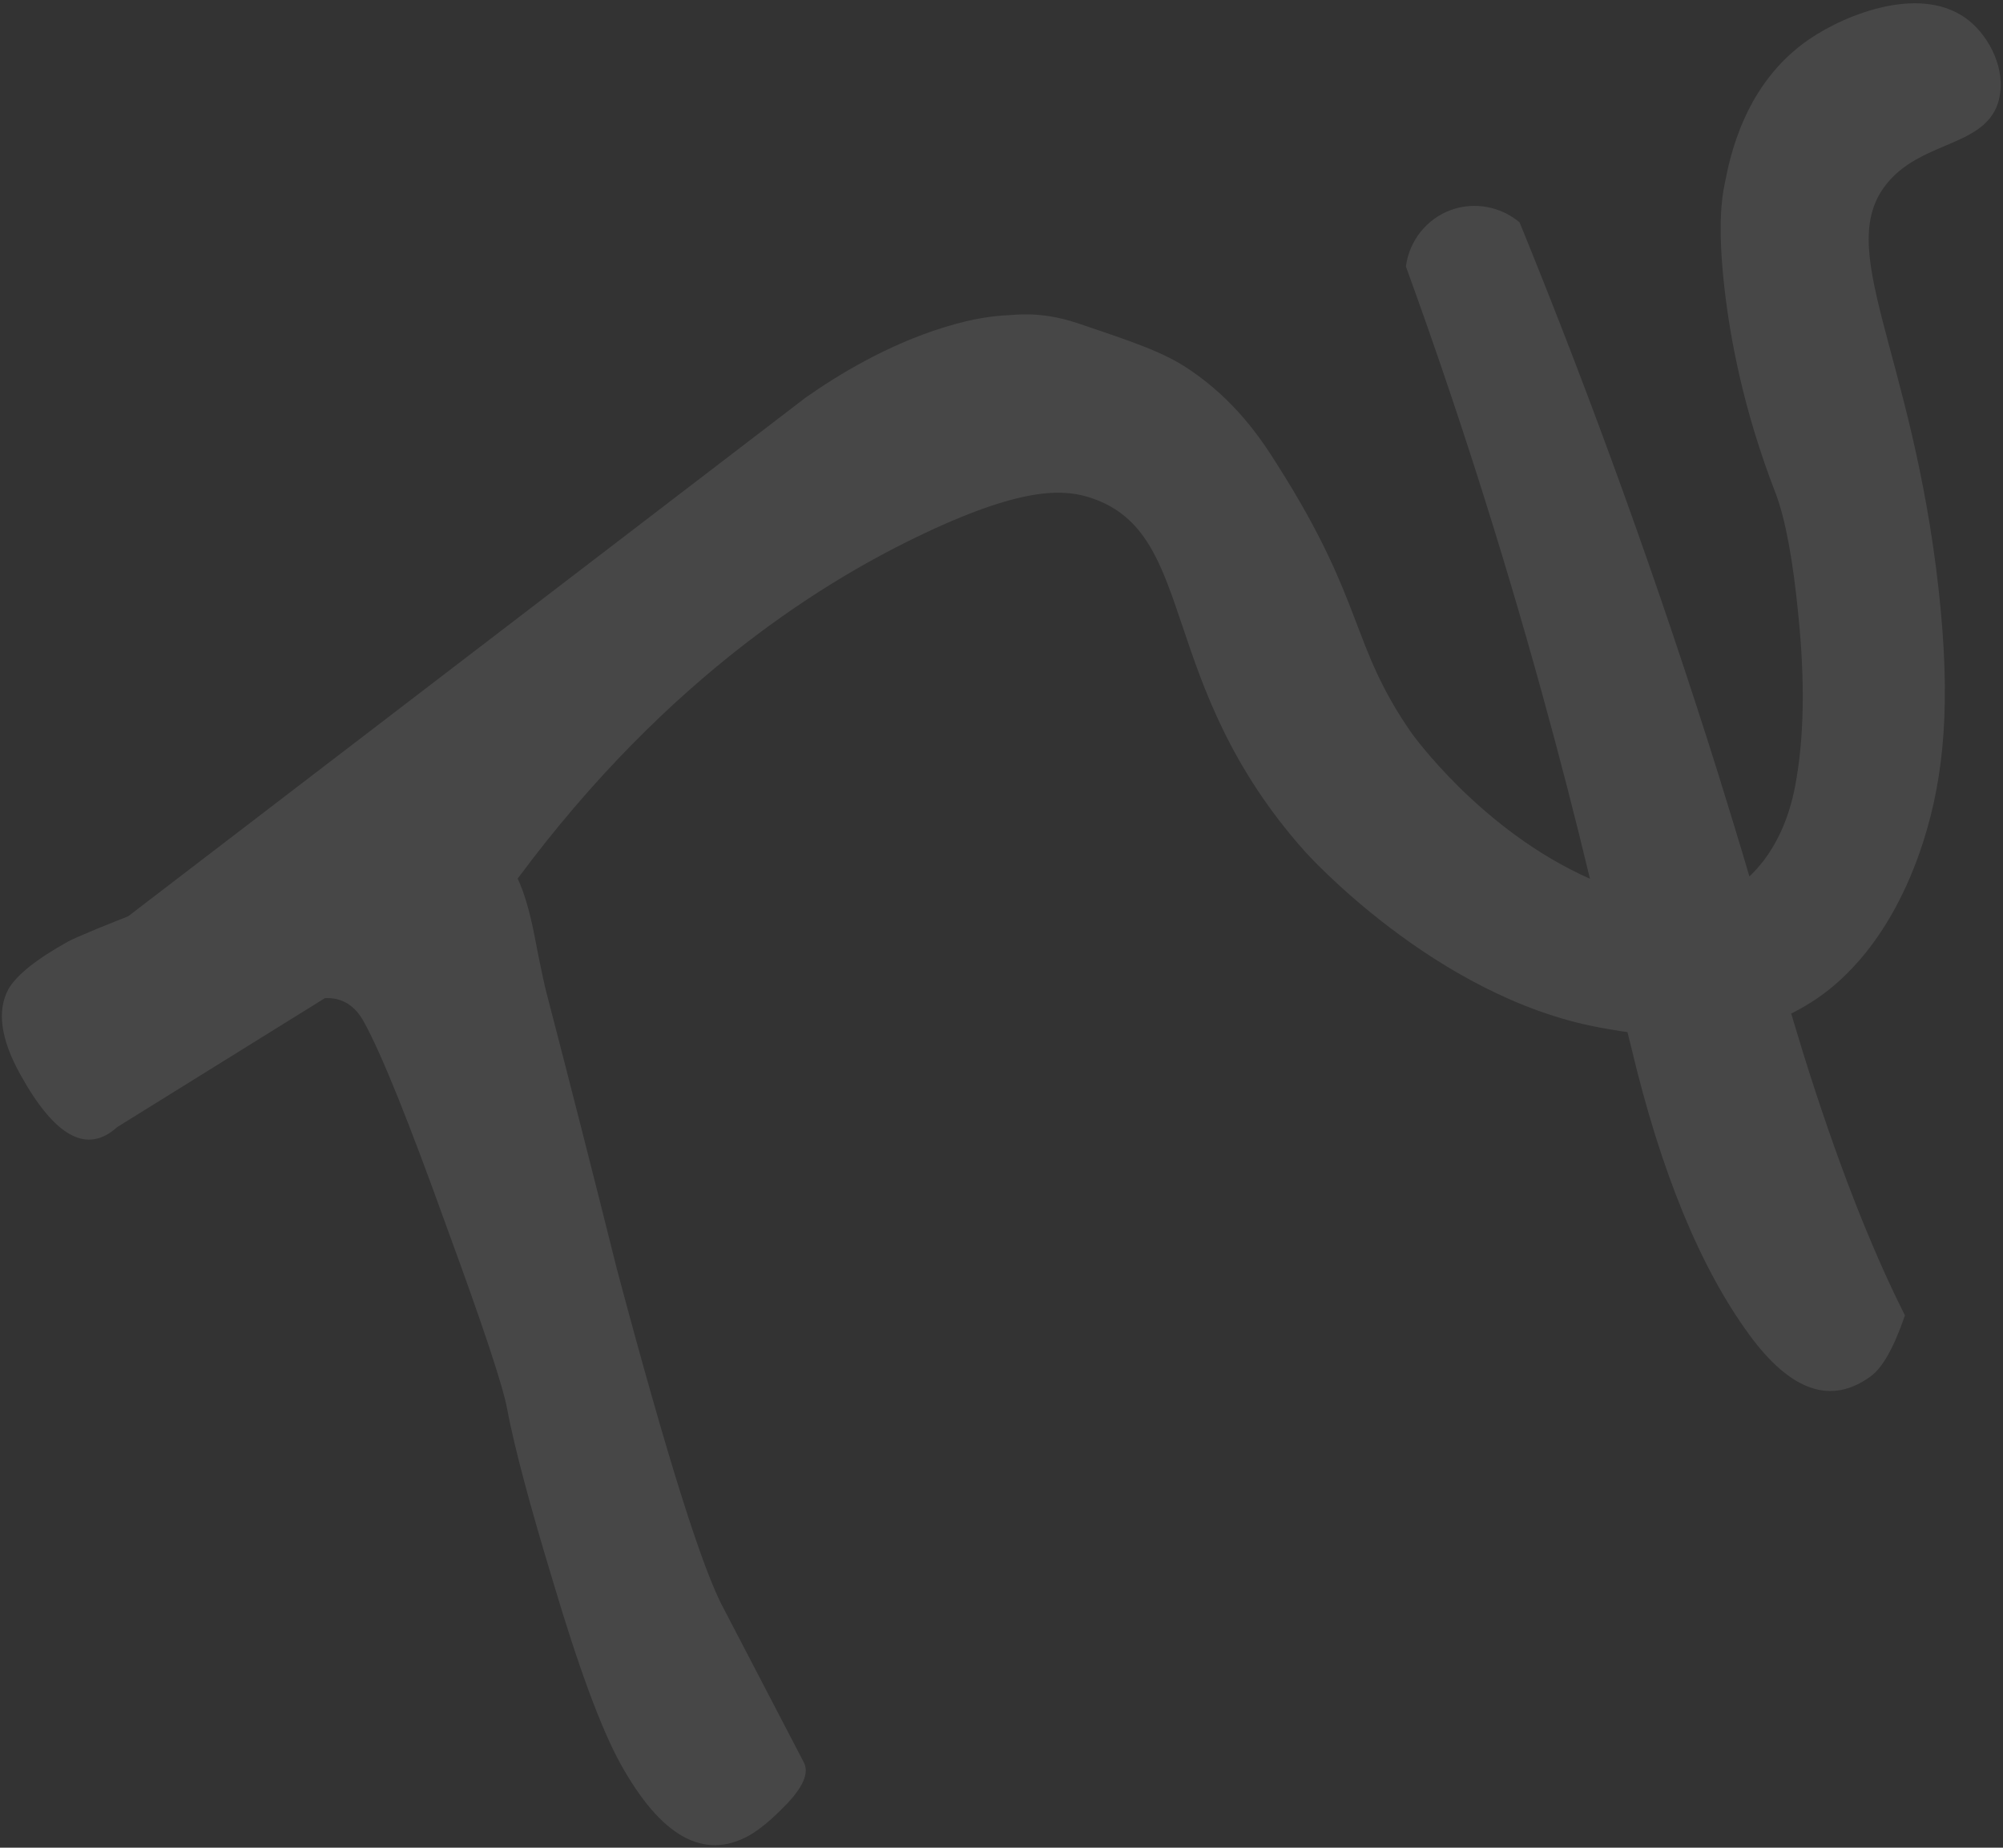 <svg width="543" height="501" viewBox="0 0 543 501" fill="none" xmlns="http://www.w3.org/2000/svg">
<rect x="0" y="0" width="543" height="501" fill="#333333" stroke="none"/>
<path d="M541.957 26.838C538.81 39.771 521.651 37.887 511.911 49.296C496.615 67.173 518.436 94.662 525.615 160.433C528.826 189.992 527.224 210.046 521.313 228.436C512.539 255.611 498.277 266.668 493.423 270.138C490.314 272.36 487.492 273.861 485.577 274.828C486.645 278.35 487.713 281.872 488.781 285.395C497.729 314.113 506.94 337.867 516.415 356.657C513.447 365.343 510.358 370.849 507.149 373.175C496.462 381.019 485.506 377.302 474.26 361.964C460.962 343.803 450.288 317.903 442.256 284.122C441.873 282.684 441.572 281.284 441.189 279.845C439.899 279.695 438.587 279.484 437.335 279.251C437.335 279.251 435.367 278.934 433.377 278.557C388.901 270.234 353.818 230.947 353.818 230.947C313.063 185.278 324.979 144.966 296.003 135.082C289.042 132.731 278.313 131.538 250.867 144.484C225.055 156.633 181.678 182.474 140.336 238.23C142.082 241.919 143.599 247.062 144.887 253.659C146.459 261.799 147.546 266.891 148.088 268.958C154.572 293.905 160.957 318.956 167.22 344.051C180.81 395.09 190.503 425.87 196.278 436.33L217.856 477.76C219.46 480.677 217.742 484.658 212.664 489.787C208.961 493.595 205.719 496.208 203.041 497.725C190.735 504.508 179.095 497.953 168.144 478.12C162.969 468.746 156.793 452.054 149.678 428.021C143.625 408.062 139.547 392.805 137.528 382.29C136.476 376.156 131 359.69 121.139 332.811C110.824 304.108 103.357 285.552 98.631 277.044C96.192 272.577 92.666 270.424 88.078 270.644L31.739 305.631C23.573 313.042 14.836 308.248 5.468 291.271C0.144 281.677 -0.866 273.95 2.317 268.136C4.569 264.304 9.954 260.024 18.413 255.319C19.5 254.72 22.106 253.571 26.168 251.896C30.23 250.221 33.062 249.128 34.739 248.452L218.382 107.823C227.031 101.746 240.343 93.57 255.966 88.741C263.989 86.25 269.406 85.662 273.383 85.458C275.219 85.41 282.153 84.273 292.162 87.647C307.648 92.88 315.369 95.435 322.451 100.211C334.809 108.563 341.699 118.688 346.42 126.238C370.207 163.714 365.883 174.535 382.555 198.608C382.555 198.608 401.268 225.096 431.021 238.265C427.144 222.044 422.871 205.487 418.223 188.653C406.858 147.369 394.33 108.563 381.13 72.263C382.038 65.283 386.748 59.328 393.366 56.934C399.679 54.65 406.736 55.937 411.949 60.291C431.287 107.674 449.467 157.739 465.976 210.397C468.797 219.525 471.597 228.592 474.253 237.643C475.59 236.405 476.801 235.007 478.028 233.466C482.22 227.973 485.074 221.249 486.612 213.355C489.087 200.459 489.372 184.927 487.506 166.676C486.075 151.902 484.046 140.979 481.44 133.966C472.493 110.94 469.025 91.485 467.486 78.122C465.595 61.319 466.752 53.701 467.554 49.845C468.964 42.546 472.92 22.737 490.283 10.765C500.781 3.538 521.511 -4.441 533.893 5.686C539.46 10.255 543.821 18.895 541.935 26.777L541.957 26.838Z" fill="white" fill-opacity="0.1"/>
</svg>
